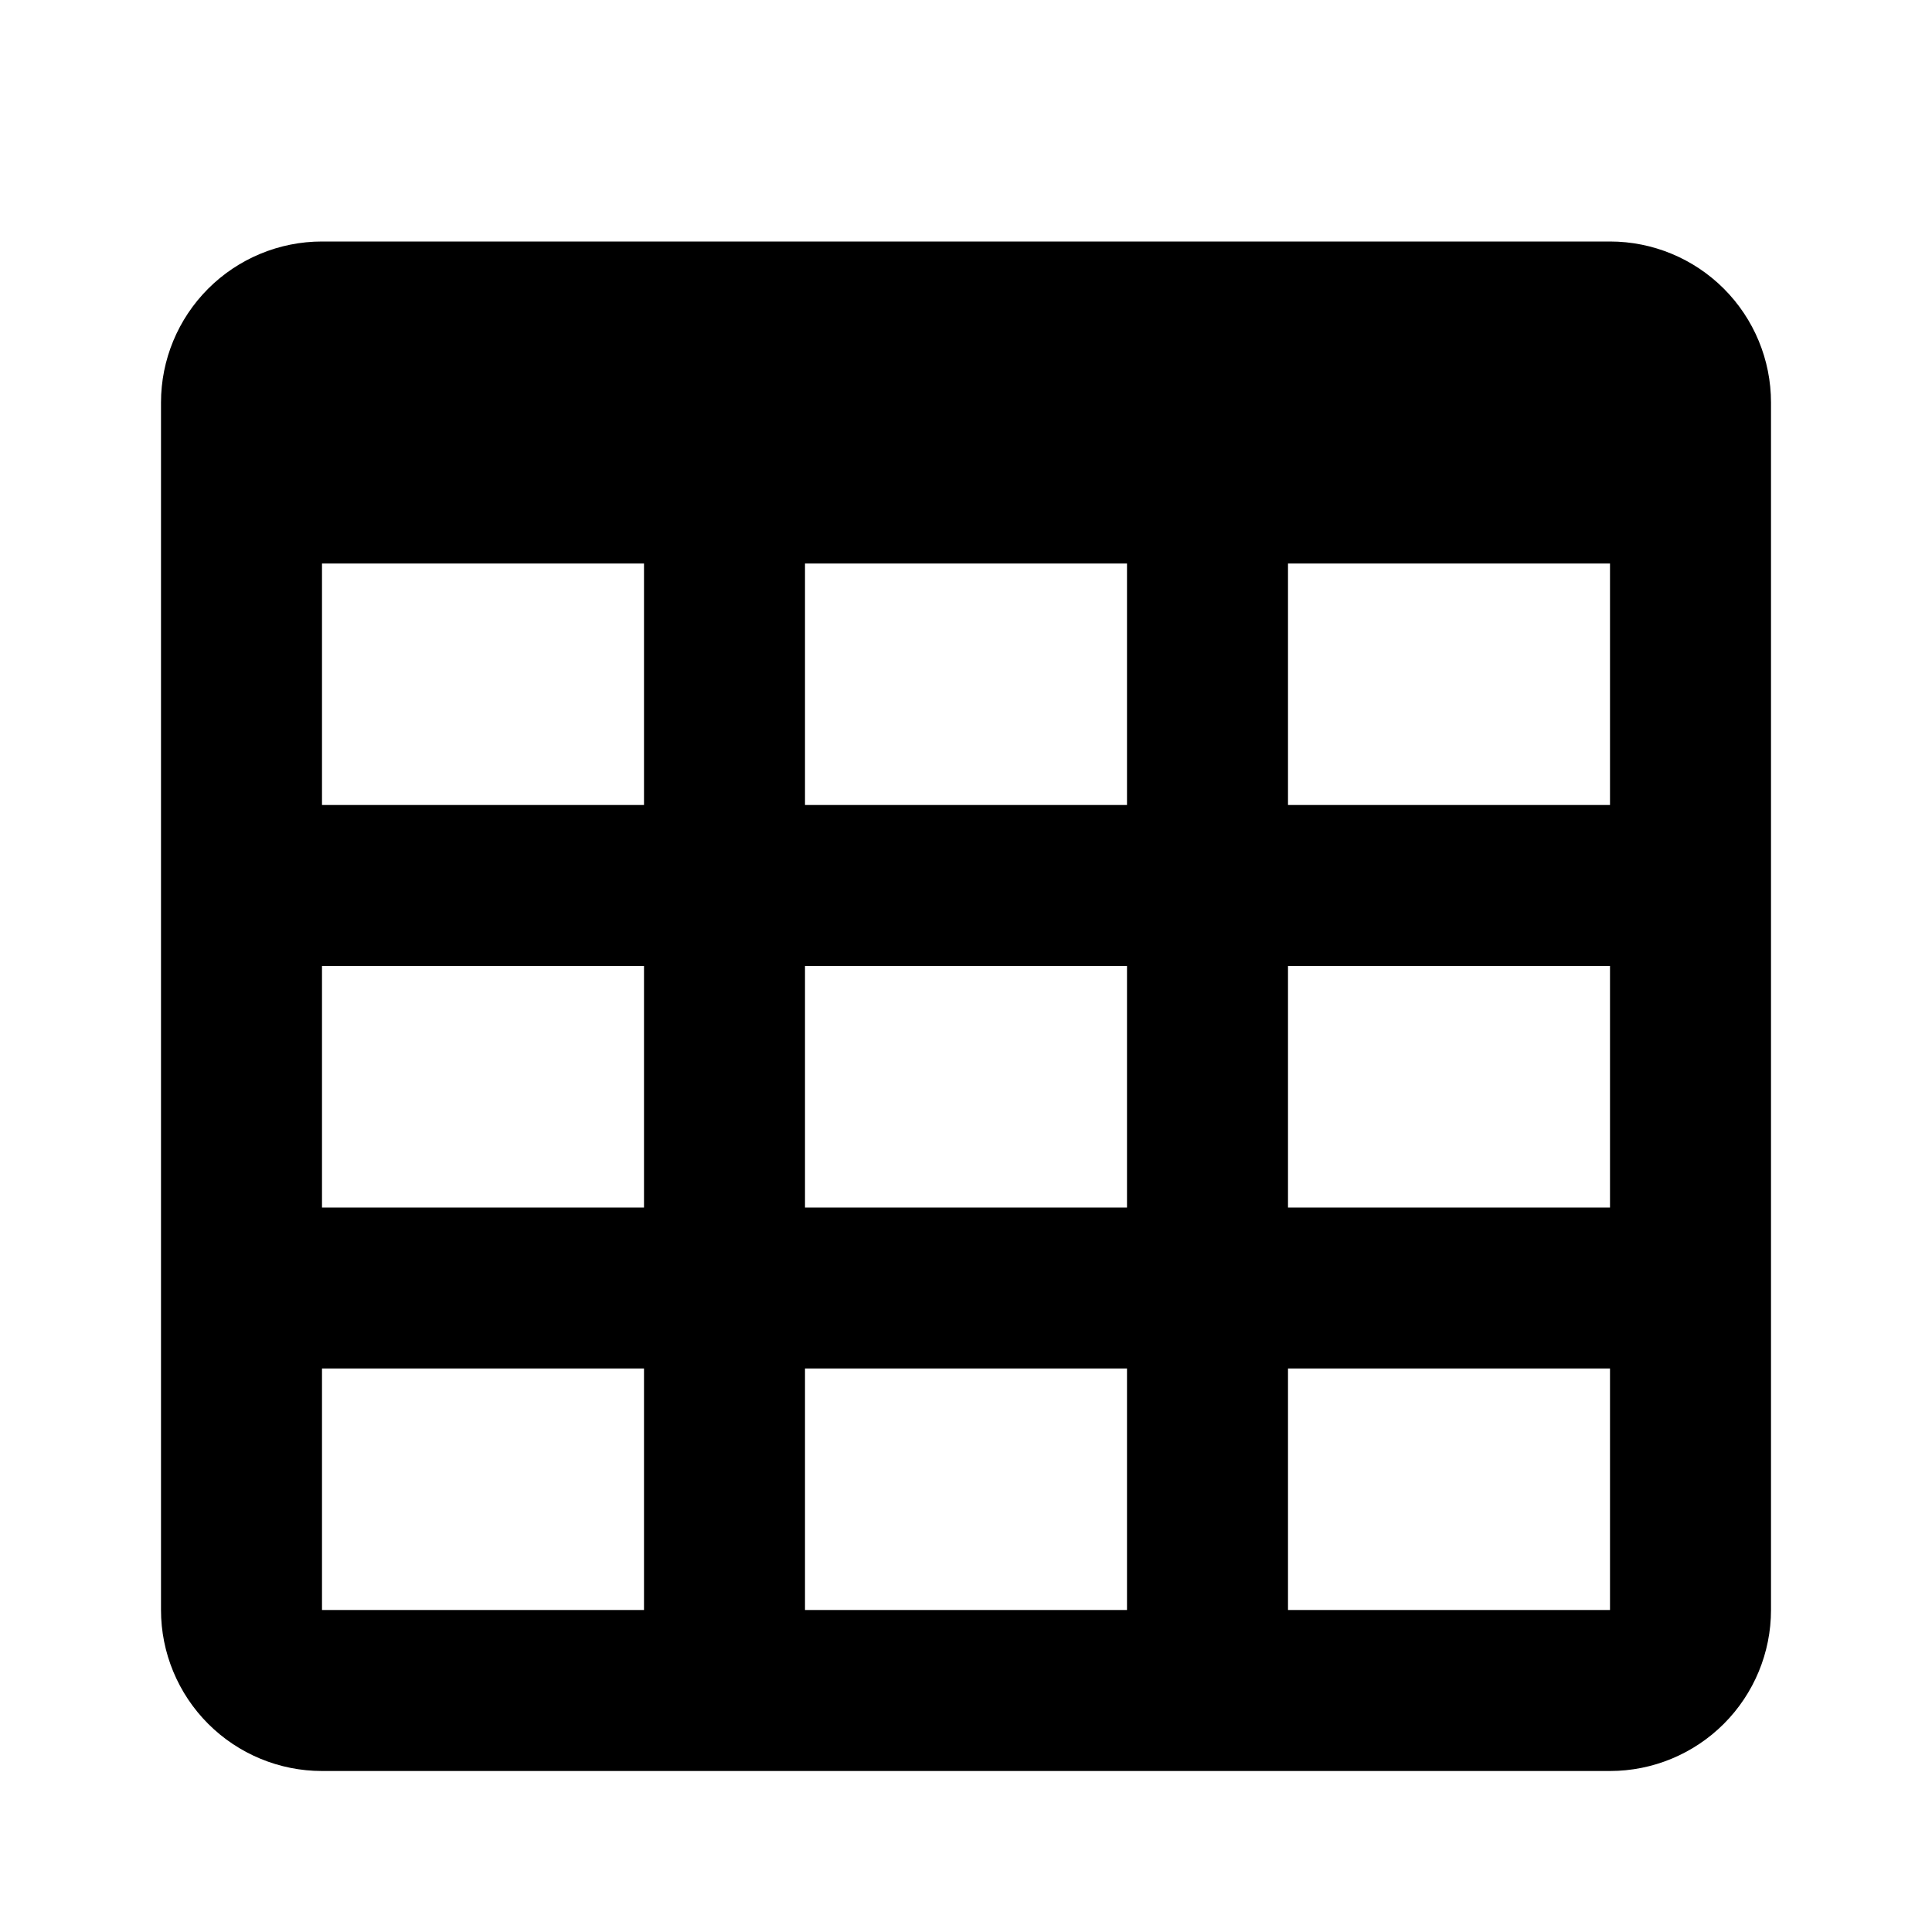 <svg width="24" height="24" viewBox="0 0 24 24" fill="none" xmlns="http://www.w3.org/2000/svg">
<path d="M4 3H20C20.53 3 21.039 3.211 21.414 3.586C21.789 3.961 22 4.47 22 5V20C22 20.53 21.789 21.039 21.414 21.414C21.039 21.789 20.53 22 20 22H4C3.47 22 2.961 21.789 2.586 21.414C2.211 21.039 2 20.53 2 20V5C2 4.47 2.211 3.961 2.586 3.586C2.961 3.211 3.47 3 4 3V3ZM4 7V10H8V7H4ZM10 7V10H14V7H10ZM20 10V7H16V10H20ZM4 12V15H8V12H4ZM4 20H8V17H4V20ZM10 12V15H14V12H10ZM10 20H14V17H10V20ZM20 20V17H16V20H20ZM20 12H16V15H20V12Z" fill="black"/>
</svg>
